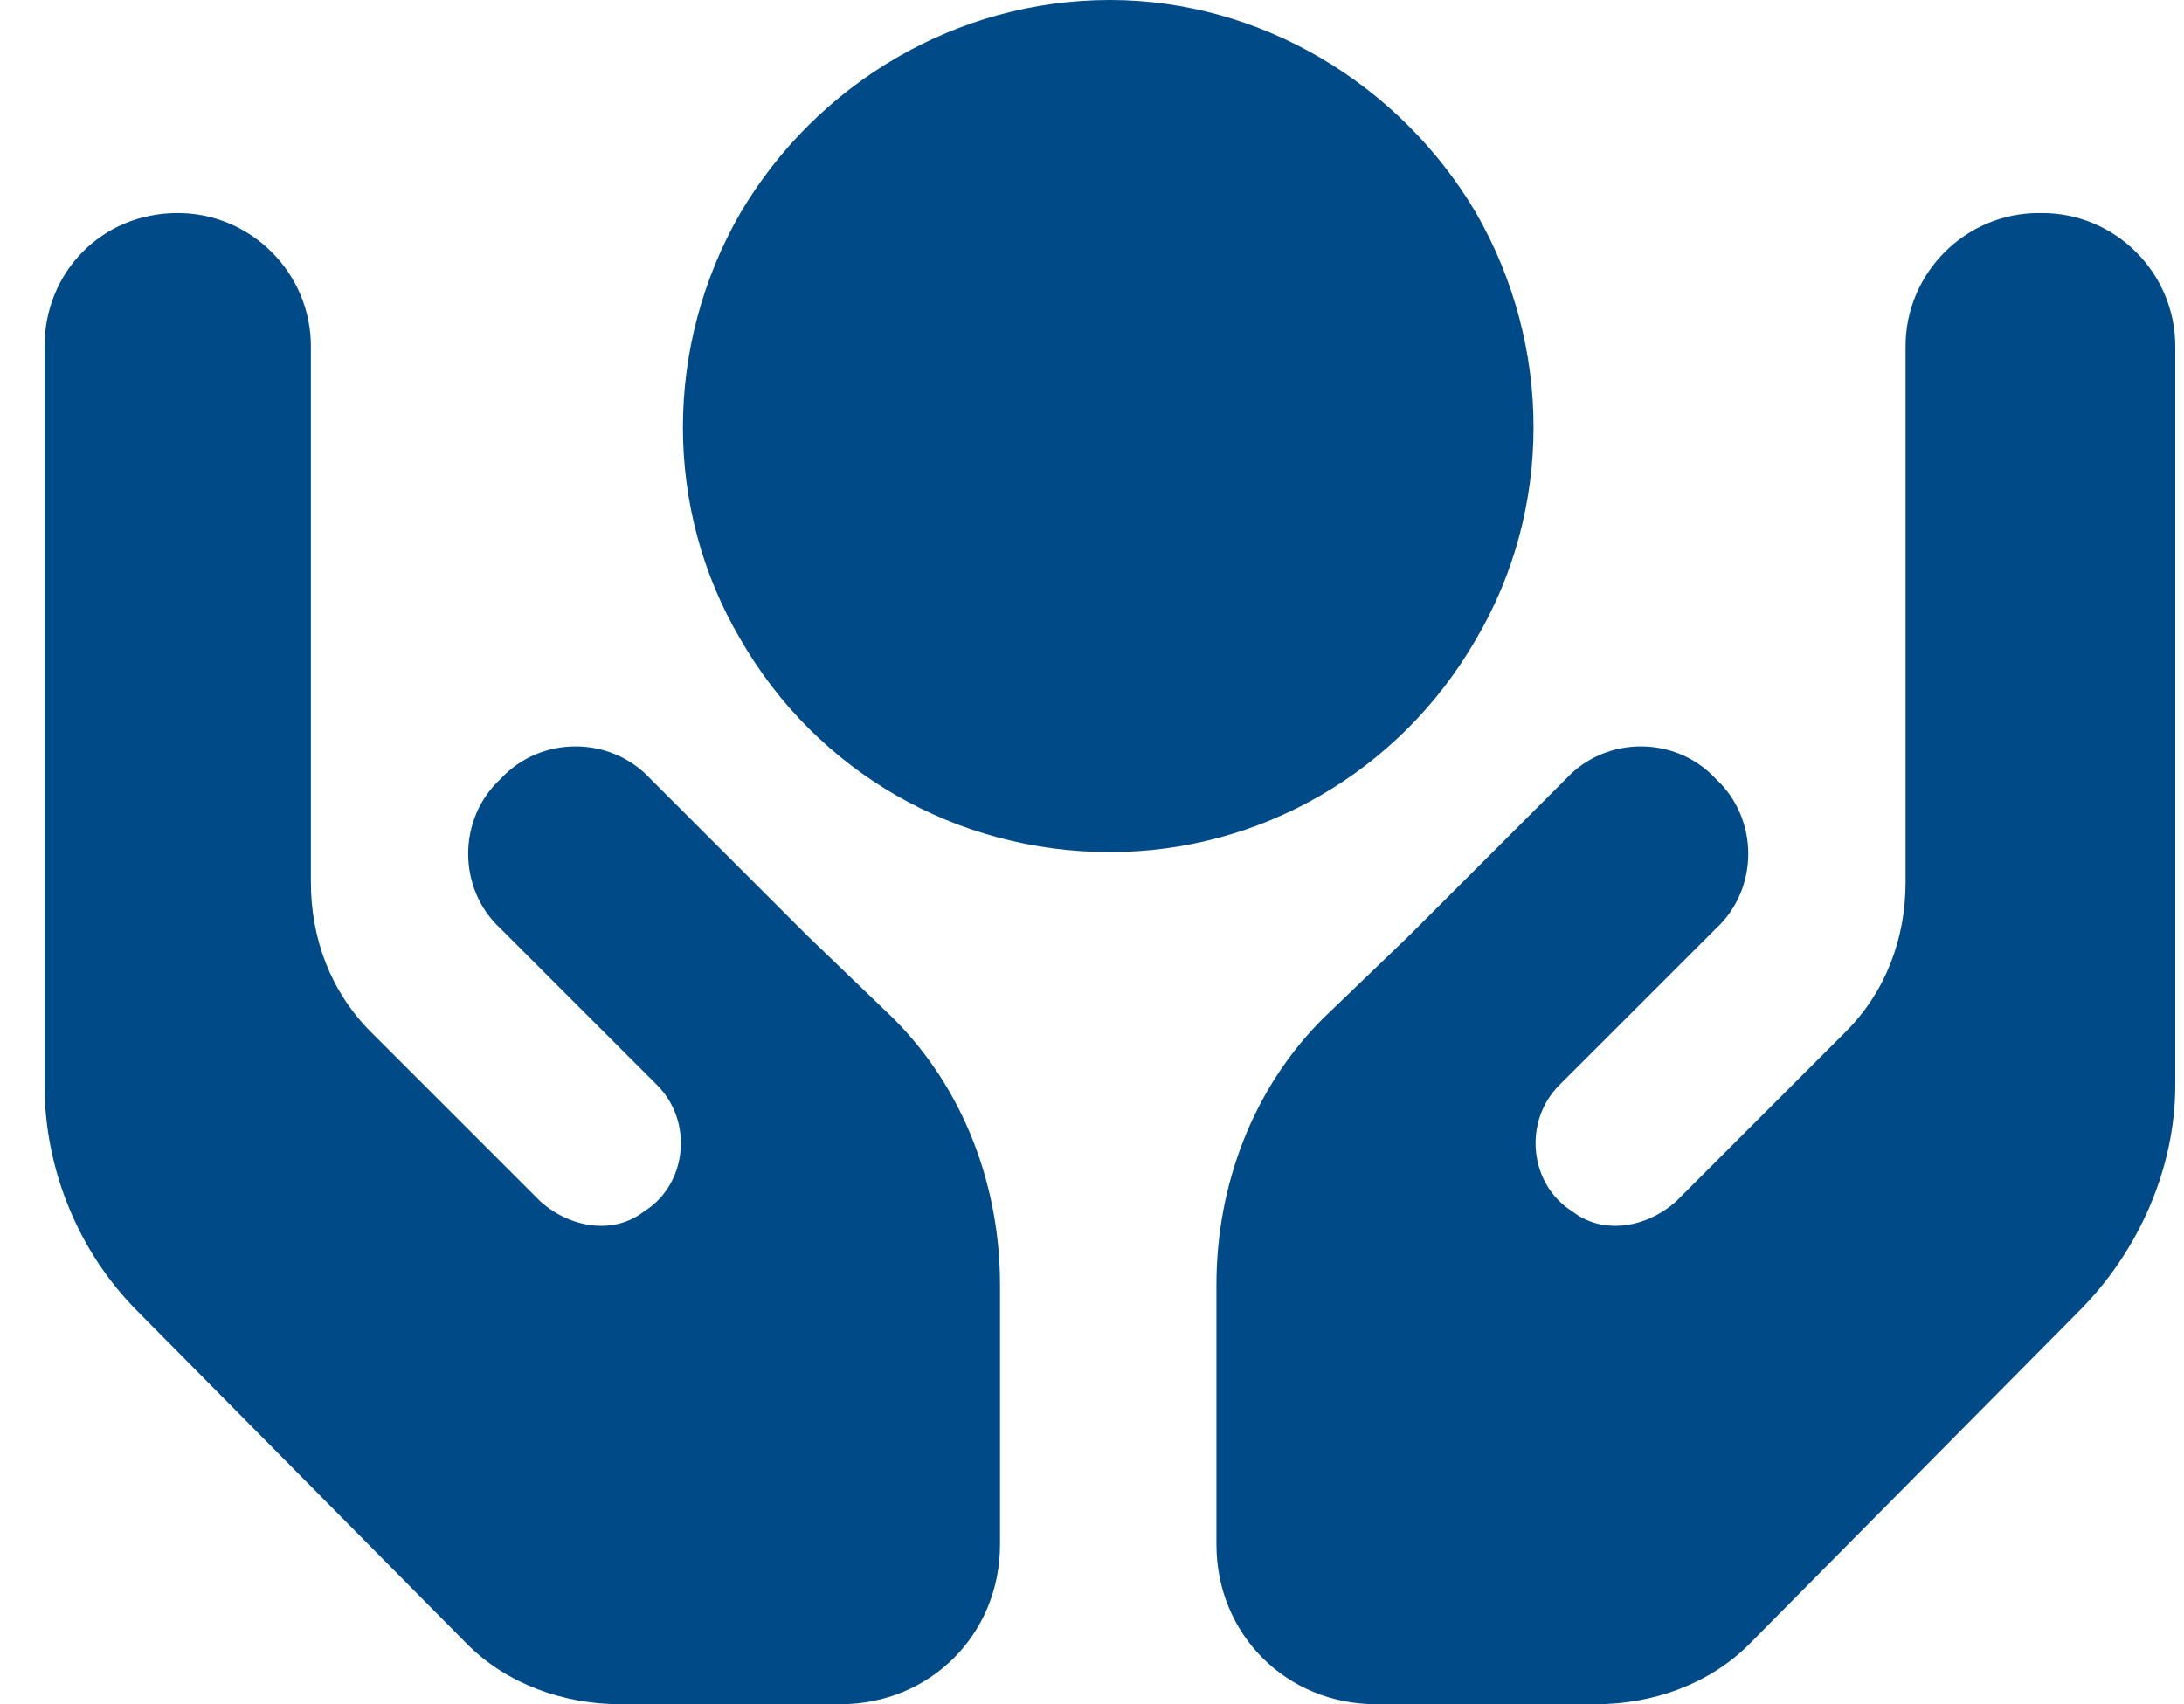 <svg width="41" height="32" viewBox="0 0 41 32" fill="none" xmlns="http://www.w3.org/2000/svg">
<path d="M20.836 0C23.648 0 26.273 1.562 27.711 4C29.148 6.5 29.148 9.562 27.711 12C26.273 14.5 23.648 16 20.836 16C17.961 16 15.336 14.5 13.898 12C12.461 9.562 12.461 6.5 13.898 4C15.336 1.562 17.961 0 20.836 0ZM3.336 4C4.711 4 5.836 5.125 5.836 6.5V9V14V16.562C5.836 17.625 6.211 18.625 6.961 19.375L10.148 22.562C10.711 23.062 11.523 23.188 12.086 22.75C12.898 22.25 13.023 21.062 12.336 20.375L11.398 19.438L9.398 17.438C8.586 16.688 8.586 15.375 9.398 14.625C10.148 13.812 11.461 13.812 12.211 14.625L14.211 16.625L15.148 17.562L16.773 19.125C18.086 20.438 18.773 22.25 18.773 24.125V29C18.773 30.688 17.461 32 15.773 32H11.648C10.586 32 9.523 31.625 8.773 30.875L2.586 24.625C1.461 23.5 0.836 21.938 0.836 20.375V14V10V6.5C0.836 5.125 1.898 4 3.336 4ZM38.336 4C39.711 4 40.836 5.125 40.836 6.5V10V14V20.375C40.836 21.938 40.148 23.5 39.023 24.625L32.836 30.875C32.086 31.625 31.023 32 29.961 32H25.836C24.148 32 22.836 30.688 22.836 29V24.125C22.836 22.25 23.523 20.438 24.836 19.125L26.461 17.562L27.398 16.625L29.398 14.625C30.148 13.812 31.461 13.812 32.211 14.625C33.023 15.375 33.023 16.688 32.211 17.438L30.211 19.438L29.273 20.375C28.586 21.062 28.711 22.25 29.523 22.75C30.086 23.188 30.898 23.062 31.461 22.562L34.648 19.375C35.398 18.625 35.773 17.625 35.773 16.562V14V9V6.5C35.773 5.125 36.898 4 38.273 4H38.336Z" fill="#004B87"/>
</svg>
